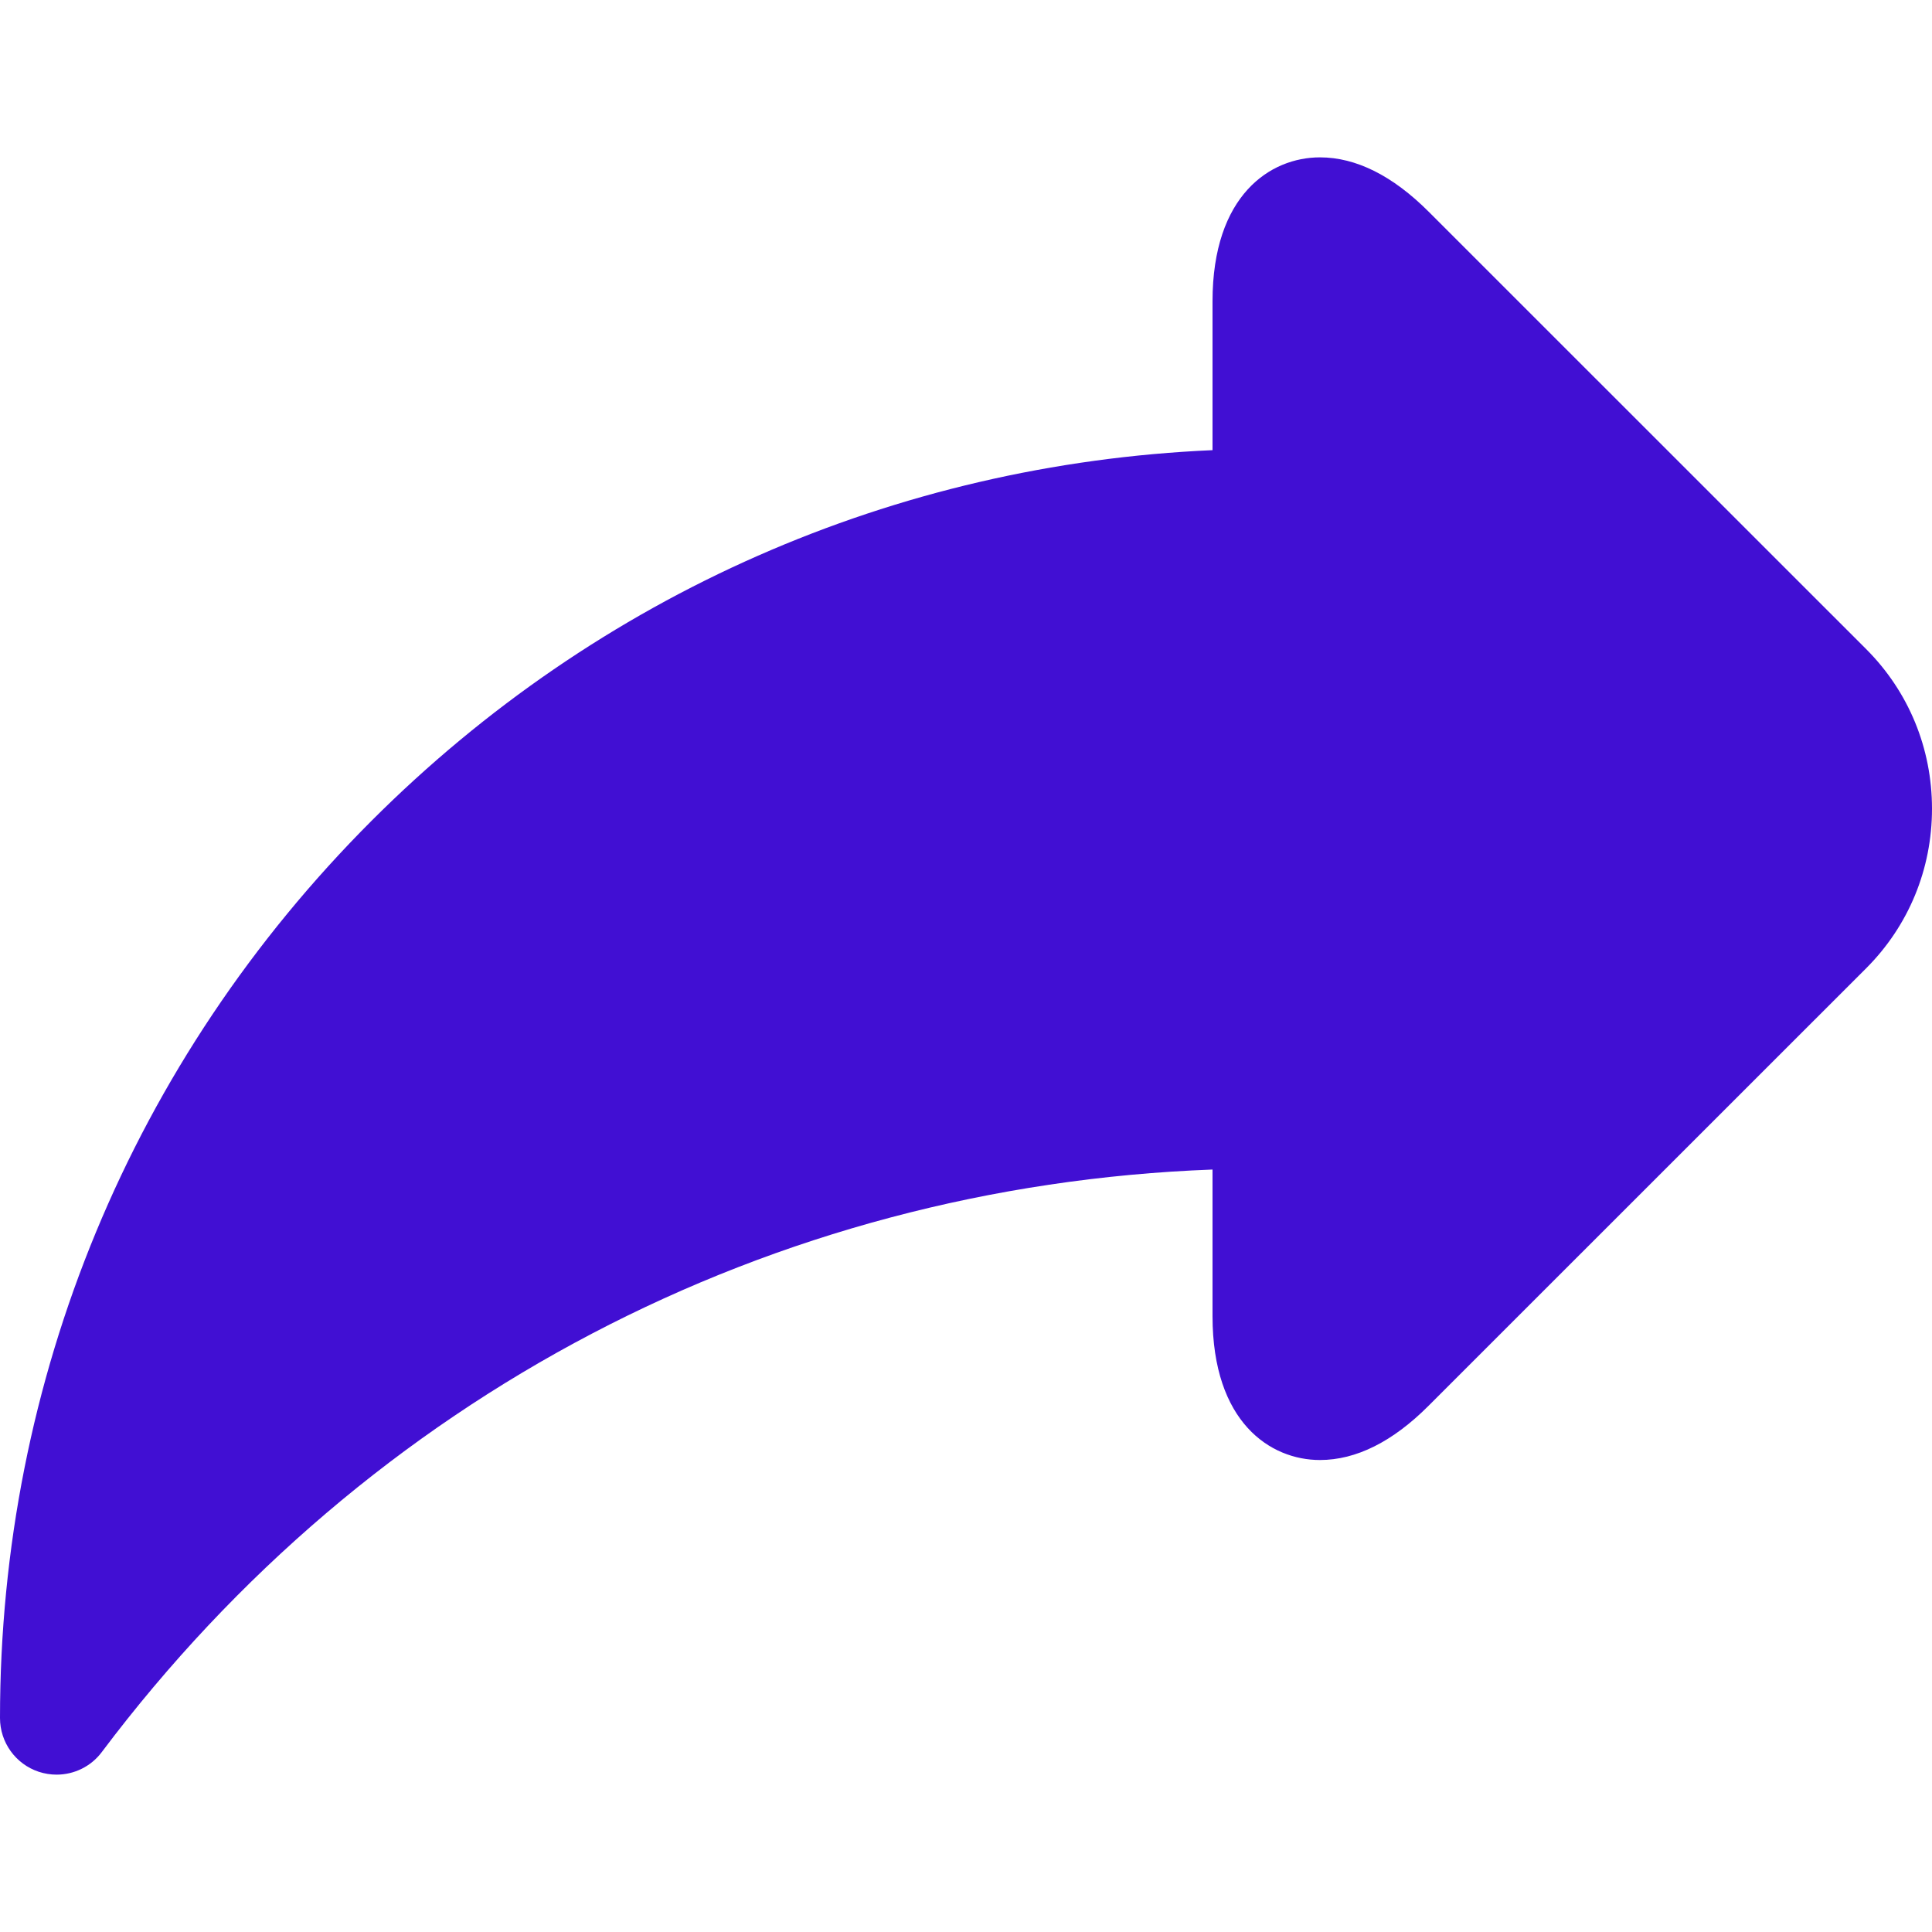 <svg width="20" height="20" viewBox="0 0 20 20" fill="none" xmlns="http://www.w3.org/2000/svg">
<path d="M19.318 6.719L14.79 2.192C14.417 1.819 14.038 1.629 13.664 1.629C13.151 1.629 12.552 2.019 12.552 3.119V4.66C9.263 4.804 6.191 6.153 3.848 8.495C1.367 10.977 0 14.276 0 17.785C0 18.037 0.161 18.261 0.4 18.341C0.461 18.361 0.524 18.371 0.586 18.371C0.767 18.371 0.942 18.287 1.054 18.137C3.821 14.455 7.986 12.278 12.552 12.107V13.624C12.552 14.724 13.151 15.114 13.664 15.114H13.664C14.038 15.114 14.417 14.925 14.79 14.551L19.318 10.024C19.758 9.584 20 8.997 20 8.372C20 7.746 19.758 7.159 19.318 6.719Z" fill="#410FD3"/>
</svg>
